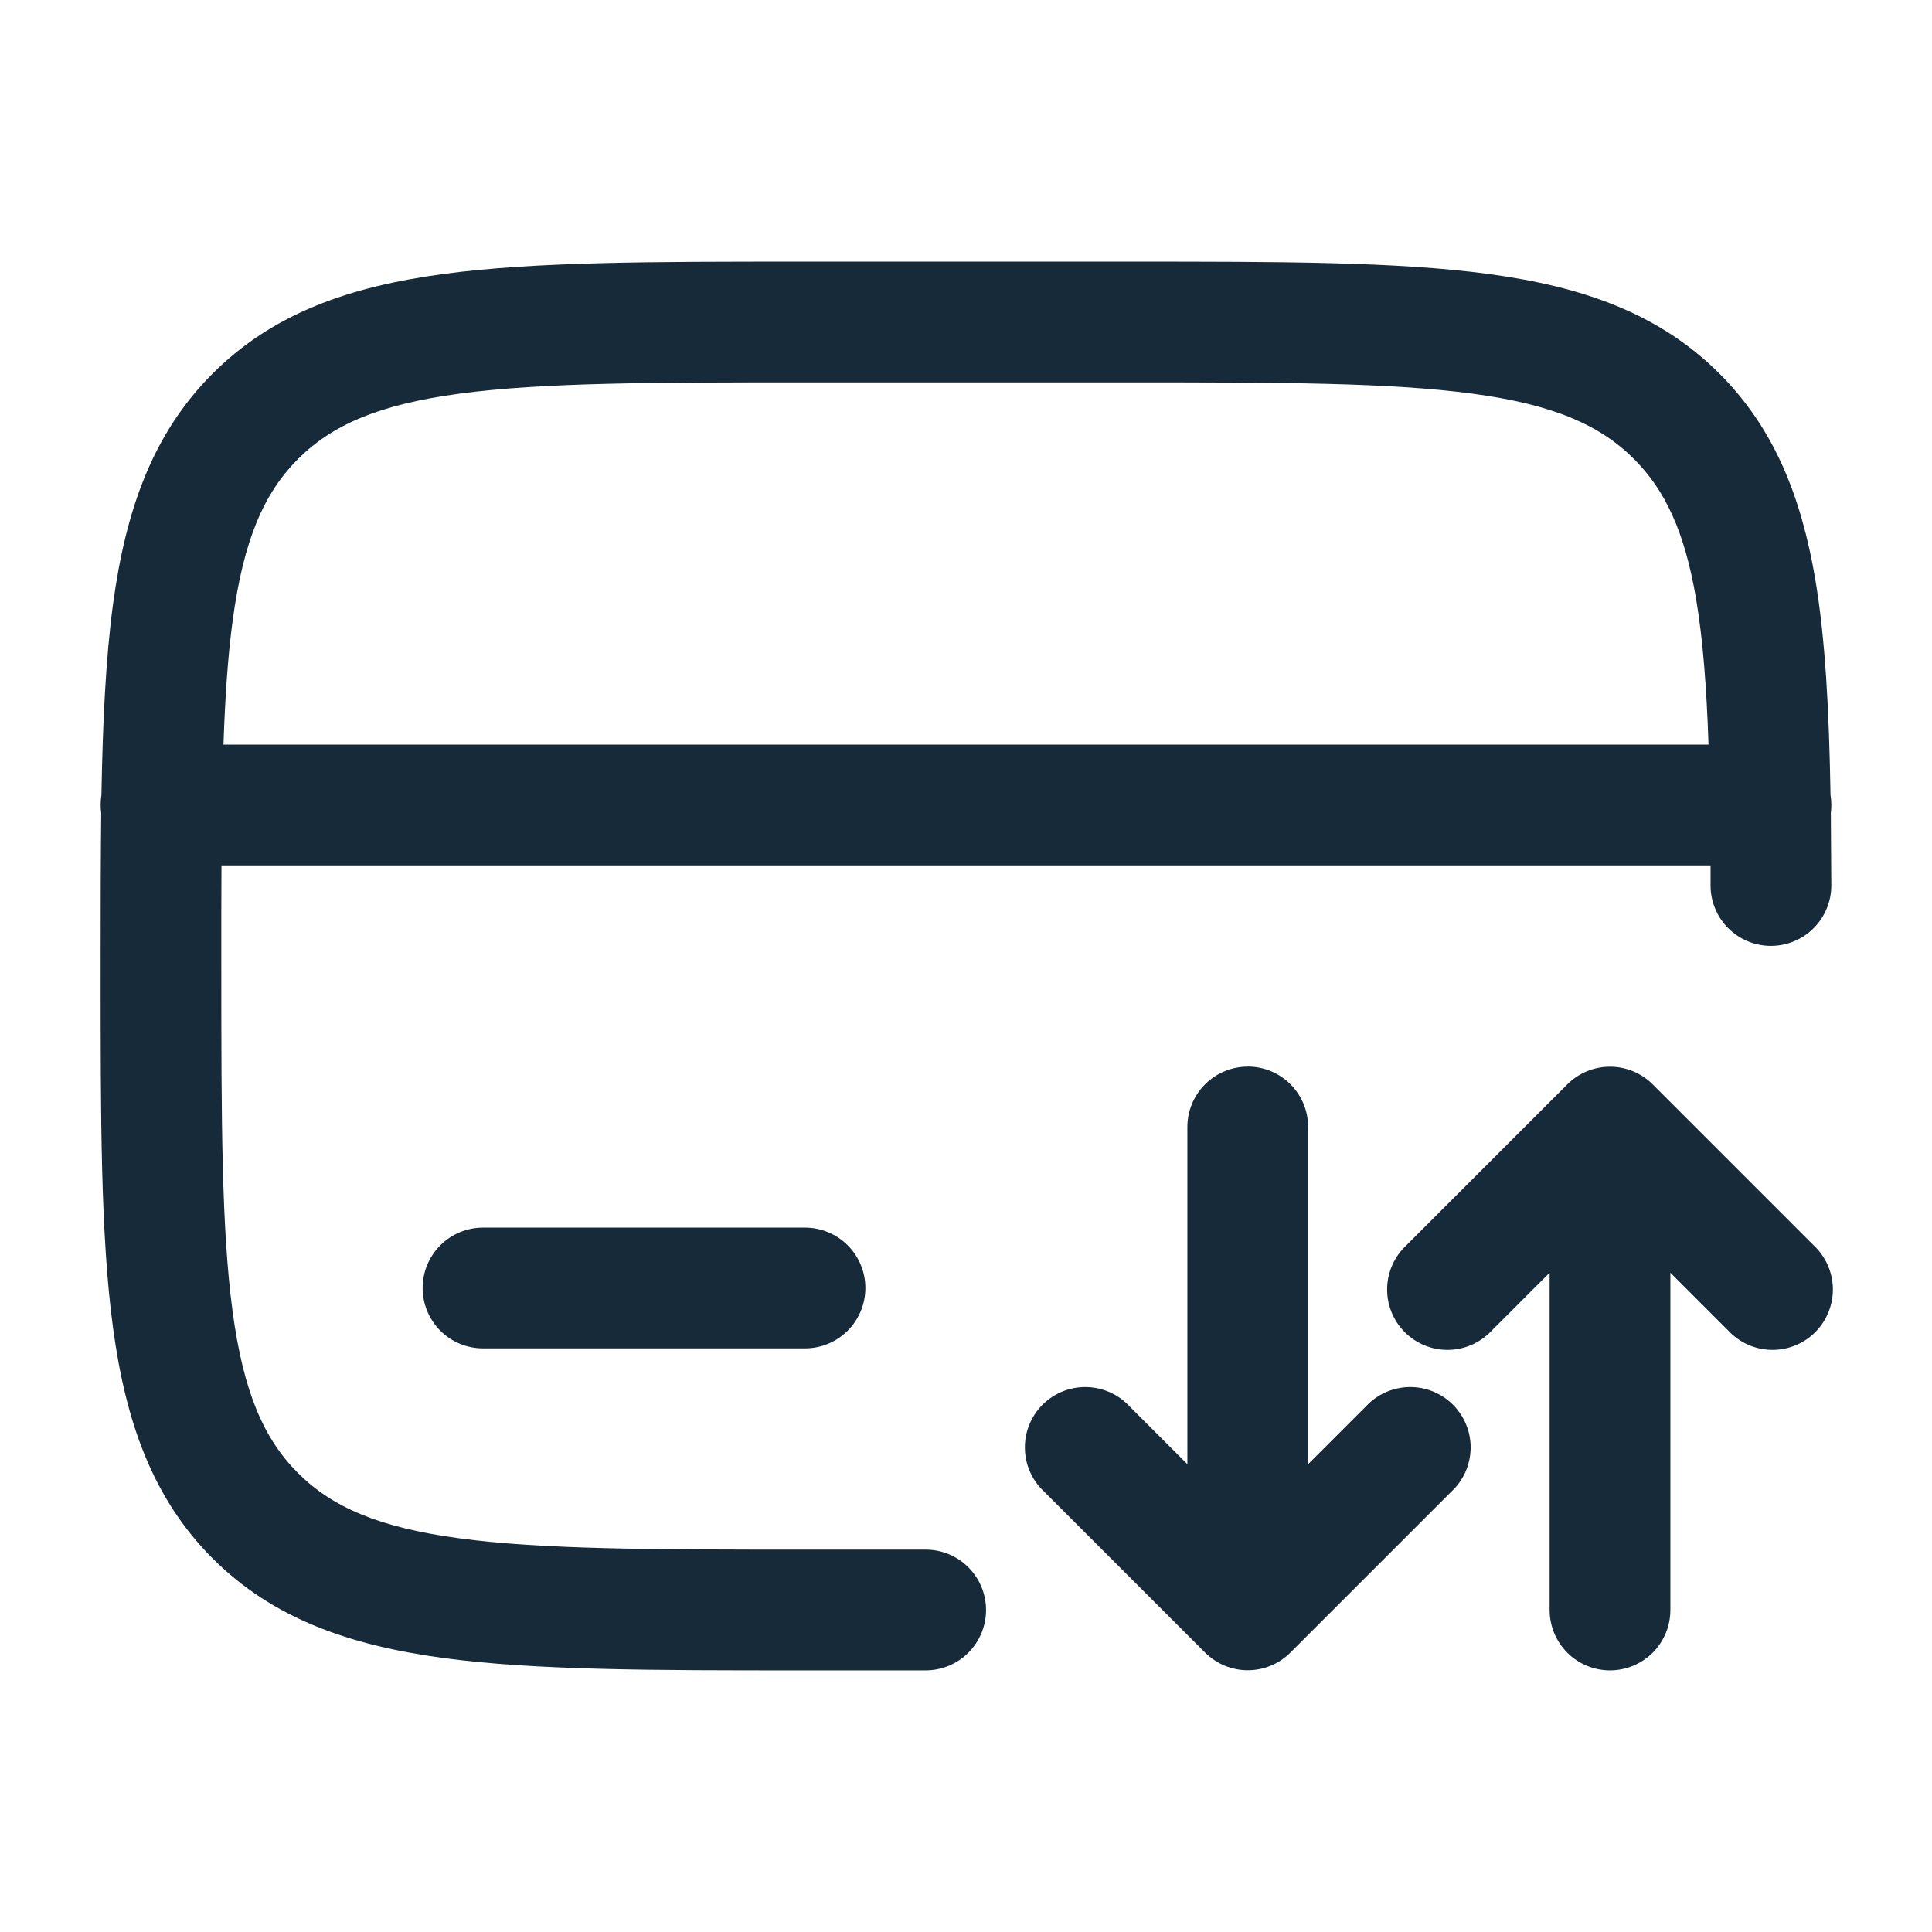 <svg width="60" height="60" viewBox="0 0 60 60" fill="none" xmlns="http://www.w3.org/2000/svg">
<g clip-path="url(#clip0_1392_7776)">
<path fill-rule="evenodd" clip-rule="evenodd" d="M24.86 8.125H35.14C39.735 8.125 43.375 8.125 46.223 8.508C49.153 8.902 51.525 9.732 53.398 11.602C55.093 13.297 55.935 15.408 56.373 17.977C56.69 19.852 56.805 22.075 56.848 24.685C56.879 24.875 56.882 25.069 56.858 25.26C56.864 25.975 56.869 26.72 56.873 27.495C56.874 27.992 56.678 28.47 56.327 28.822C56.153 28.997 55.947 29.136 55.72 29.23C55.492 29.325 55.249 29.374 55.003 29.375C54.505 29.376 54.028 29.18 53.675 28.829C53.323 28.479 53.124 28.002 53.123 27.505V26.875H6.878C6.873 27.845 6.871 28.887 6.873 30C6.873 34.767 6.878 38.155 7.223 40.725C7.56 43.237 8.195 44.688 9.253 45.745C10.31 46.803 11.76 47.438 14.275 47.775C16.845 48.12 20.23 48.125 24.998 48.125H28.748C29.245 48.125 29.722 48.322 30.073 48.674C30.425 49.026 30.623 49.503 30.623 50C30.623 50.497 30.425 50.974 30.073 51.326C29.722 51.678 29.245 51.875 28.748 51.875H24.86C20.265 51.875 16.625 51.875 13.778 51.492C10.848 51.097 8.475 50.267 6.603 48.398C4.733 46.525 3.903 44.153 3.508 41.222C3.125 38.373 3.125 34.735 3.125 30.14V29.86C3.122 28.207 3.128 26.673 3.143 25.26C3.117 25.069 3.12 24.875 3.15 24.685C3.19 22.418 3.283 20.46 3.508 18.777C3.903 15.848 4.733 13.475 6.603 11.602C8.475 9.732 10.848 8.902 13.778 8.508C16.628 8.125 20.265 8.125 24.86 8.125ZM6.94 23.125H53.06C53 21.337 52.885 19.86 52.675 18.605C52.318 16.5 51.708 15.217 50.745 14.255C49.688 13.197 48.238 12.562 45.723 12.225C43.155 11.88 39.768 11.875 35 11.875H25C20.233 11.875 16.848 11.88 14.275 12.225C11.763 12.562 10.313 13.197 9.255 14.255C8.198 15.312 7.563 16.762 7.225 19.275C7.075 20.387 6.99 21.655 6.94 23.122M38.75 33.123C39.247 33.123 39.724 33.32 40.076 33.672C40.428 34.023 40.625 34.5 40.625 34.998V45.472L42.425 43.672C42.597 43.488 42.804 43.34 43.034 43.238C43.264 43.136 43.512 43.081 43.764 43.076C44.016 43.072 44.266 43.118 44.499 43.212C44.733 43.306 44.945 43.447 45.123 43.625C45.301 43.803 45.441 44.015 45.535 44.248C45.63 44.482 45.676 44.732 45.672 44.984C45.667 45.236 45.612 45.484 45.51 45.714C45.407 45.944 45.259 46.151 45.075 46.322L40.075 51.322C39.724 51.674 39.247 51.871 38.75 51.871C38.253 51.871 37.777 51.674 37.425 51.322L32.425 46.322C32.241 46.151 32.093 45.944 31.991 45.714C31.888 45.484 31.833 45.236 31.829 44.984C31.824 44.732 31.87 44.482 31.965 44.248C32.059 44.015 32.199 43.803 32.377 43.625C32.556 43.447 32.768 43.306 33.001 43.212C33.234 43.118 33.485 43.072 33.736 43.076C33.988 43.081 34.236 43.136 34.466 43.238C34.696 43.34 34.903 43.488 35.075 43.672L36.875 45.472V35C36.875 34.503 37.073 34.026 37.424 33.674C37.776 33.322 38.253 33.125 38.75 33.125M48.675 33.675C49.027 33.324 49.503 33.127 50 33.127C50.497 33.127 50.974 33.324 51.325 33.675L56.325 38.675C56.509 38.847 56.657 39.054 56.76 39.284C56.862 39.514 56.917 39.762 56.922 40.014C56.926 40.266 56.88 40.516 56.785 40.749C56.691 40.983 56.551 41.194 56.373 41.373C56.195 41.551 55.983 41.691 55.749 41.785C55.516 41.88 55.266 41.926 55.014 41.922C54.762 41.917 54.514 41.862 54.284 41.76C54.054 41.657 53.847 41.509 53.675 41.325L51.875 39.525V50C51.875 50.497 51.678 50.974 51.326 51.326C50.974 51.678 50.497 51.875 50 51.875C49.503 51.875 49.026 51.678 48.674 51.326C48.323 50.974 48.125 50.497 48.125 50V39.525L46.325 41.325C46.153 41.509 45.946 41.657 45.716 41.76C45.486 41.862 45.238 41.917 44.986 41.922C44.735 41.926 44.484 41.88 44.251 41.785C44.018 41.691 43.806 41.551 43.627 41.373C43.449 41.194 43.309 40.983 43.215 40.749C43.12 40.516 43.074 40.266 43.079 40.014C43.083 39.762 43.138 39.514 43.241 39.284C43.343 39.054 43.491 38.847 43.675 38.675L48.675 33.675ZM13.125 40C13.125 39.503 13.323 39.026 13.674 38.674C14.026 38.322 14.503 38.125 15 38.125H25C25.497 38.125 25.974 38.322 26.326 38.674C26.677 39.026 26.875 39.503 26.875 40C26.875 40.497 26.677 40.974 26.326 41.326C25.974 41.678 25.497 41.875 25 41.875H15C14.503 41.875 14.026 41.678 13.674 41.326C13.323 40.974 13.125 40.497 13.125 40Z" fill="#172A3A"/>
</g>
<defs>
<clipPath id="clip0_1392_7776">
<rect width="60" height="60" fill="white"/>
</clipPath>
</defs>
</svg>
